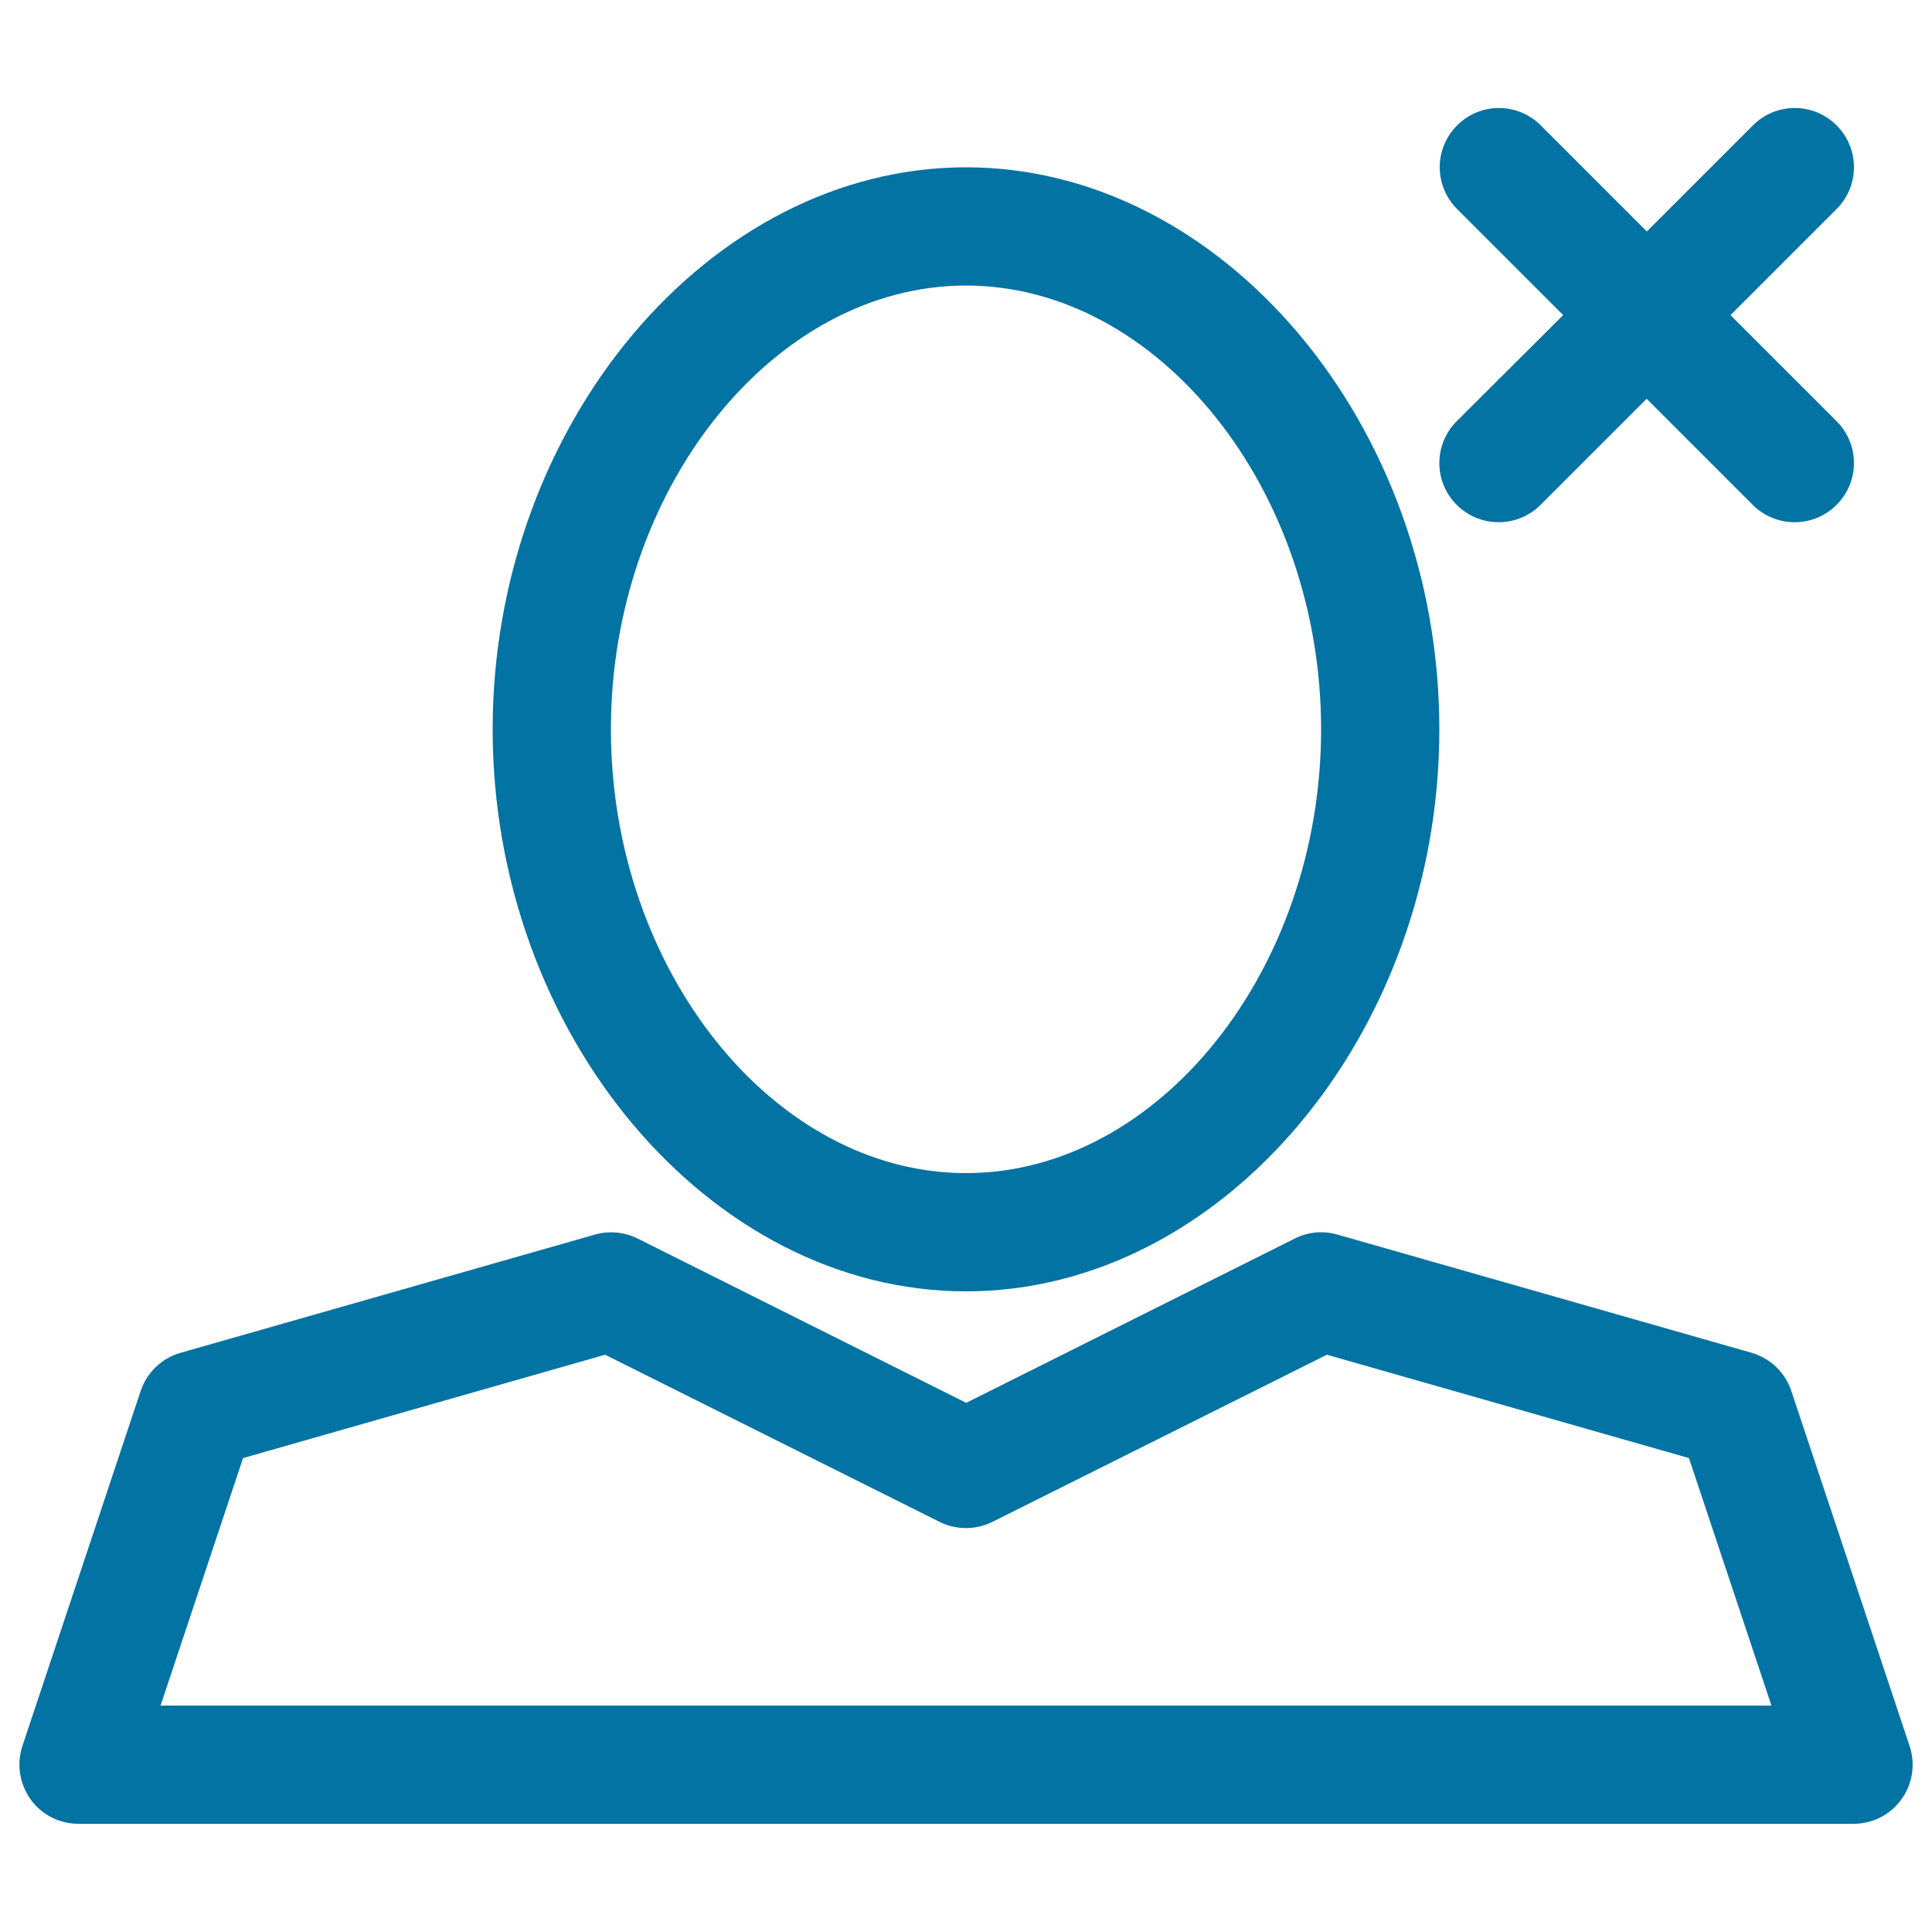 <svg xmlns="http://www.w3.org/2000/svg" viewBox="0 0 1000 1000" style="fill:#0273a2">
<title>Profile Remove SVG icon</title>
<path d="M500,668.4c132.8,0,245-133.2,245-290.9S632.8,86.6,500,86.6c-132.8,0-245,133.2-245,290.9S367.2,668.4,500,668.4z M500,147.8c99.6,0,183.8,105.2,183.8,229.7c0,124.5-84.1,229.7-183.8,229.7c-99.6,0-183.8-105.2-183.8-229.7C316.2,253,400.4,147.8,500,147.8z"/><path d="M72.8,720L11.6,903.7c-3.1,9.3-1.5,19.6,4.2,27.6c5.7,8,15,12.7,24.8,12.7h918.8c9.8,0,19.1-4.7,24.8-12.7c5.8-8,7.3-18.2,4.2-27.6L927.2,720c-3.2-9.6-10.9-17-20.6-19.8L692.2,639c-7.4-2.1-15.3-1.4-22.1,2.1l-170,85l-170-85c-6.9-3.4-14.7-4.2-22.1-2.1L93.5,700.2C83.7,703,76,710.4,72.8,720z M313.2,701.2l173.1,86.5c8.6,4.3,18.8,4.3,27.4,0l173.1-86.5l187.4,53.5l42.7,128.1H83.1l42.7-128.1L313.2,701.2z"/><path d="M754,261.3c6,6,13.8,9,21.7,9c7.8,0,15.7-3,21.7-9l54.9-54.9l54.9,54.9c6,6,13.8,9,21.7,9s15.7-3,21.7-9c12-12,12-31.3,0-43.3l-54.9-54.9l54.9-54.9c12-12,12-31.3,0-43.3c-12-12-31.3-12-43.3,0l-54.9,54.9l-54.9-54.9c-12-12-31.3-12-43.3,0c-12,12-12,31.3,0,43.3l54.9,54.9L754,218C742,230,742,249.4,754,261.3z"/>
</svg>